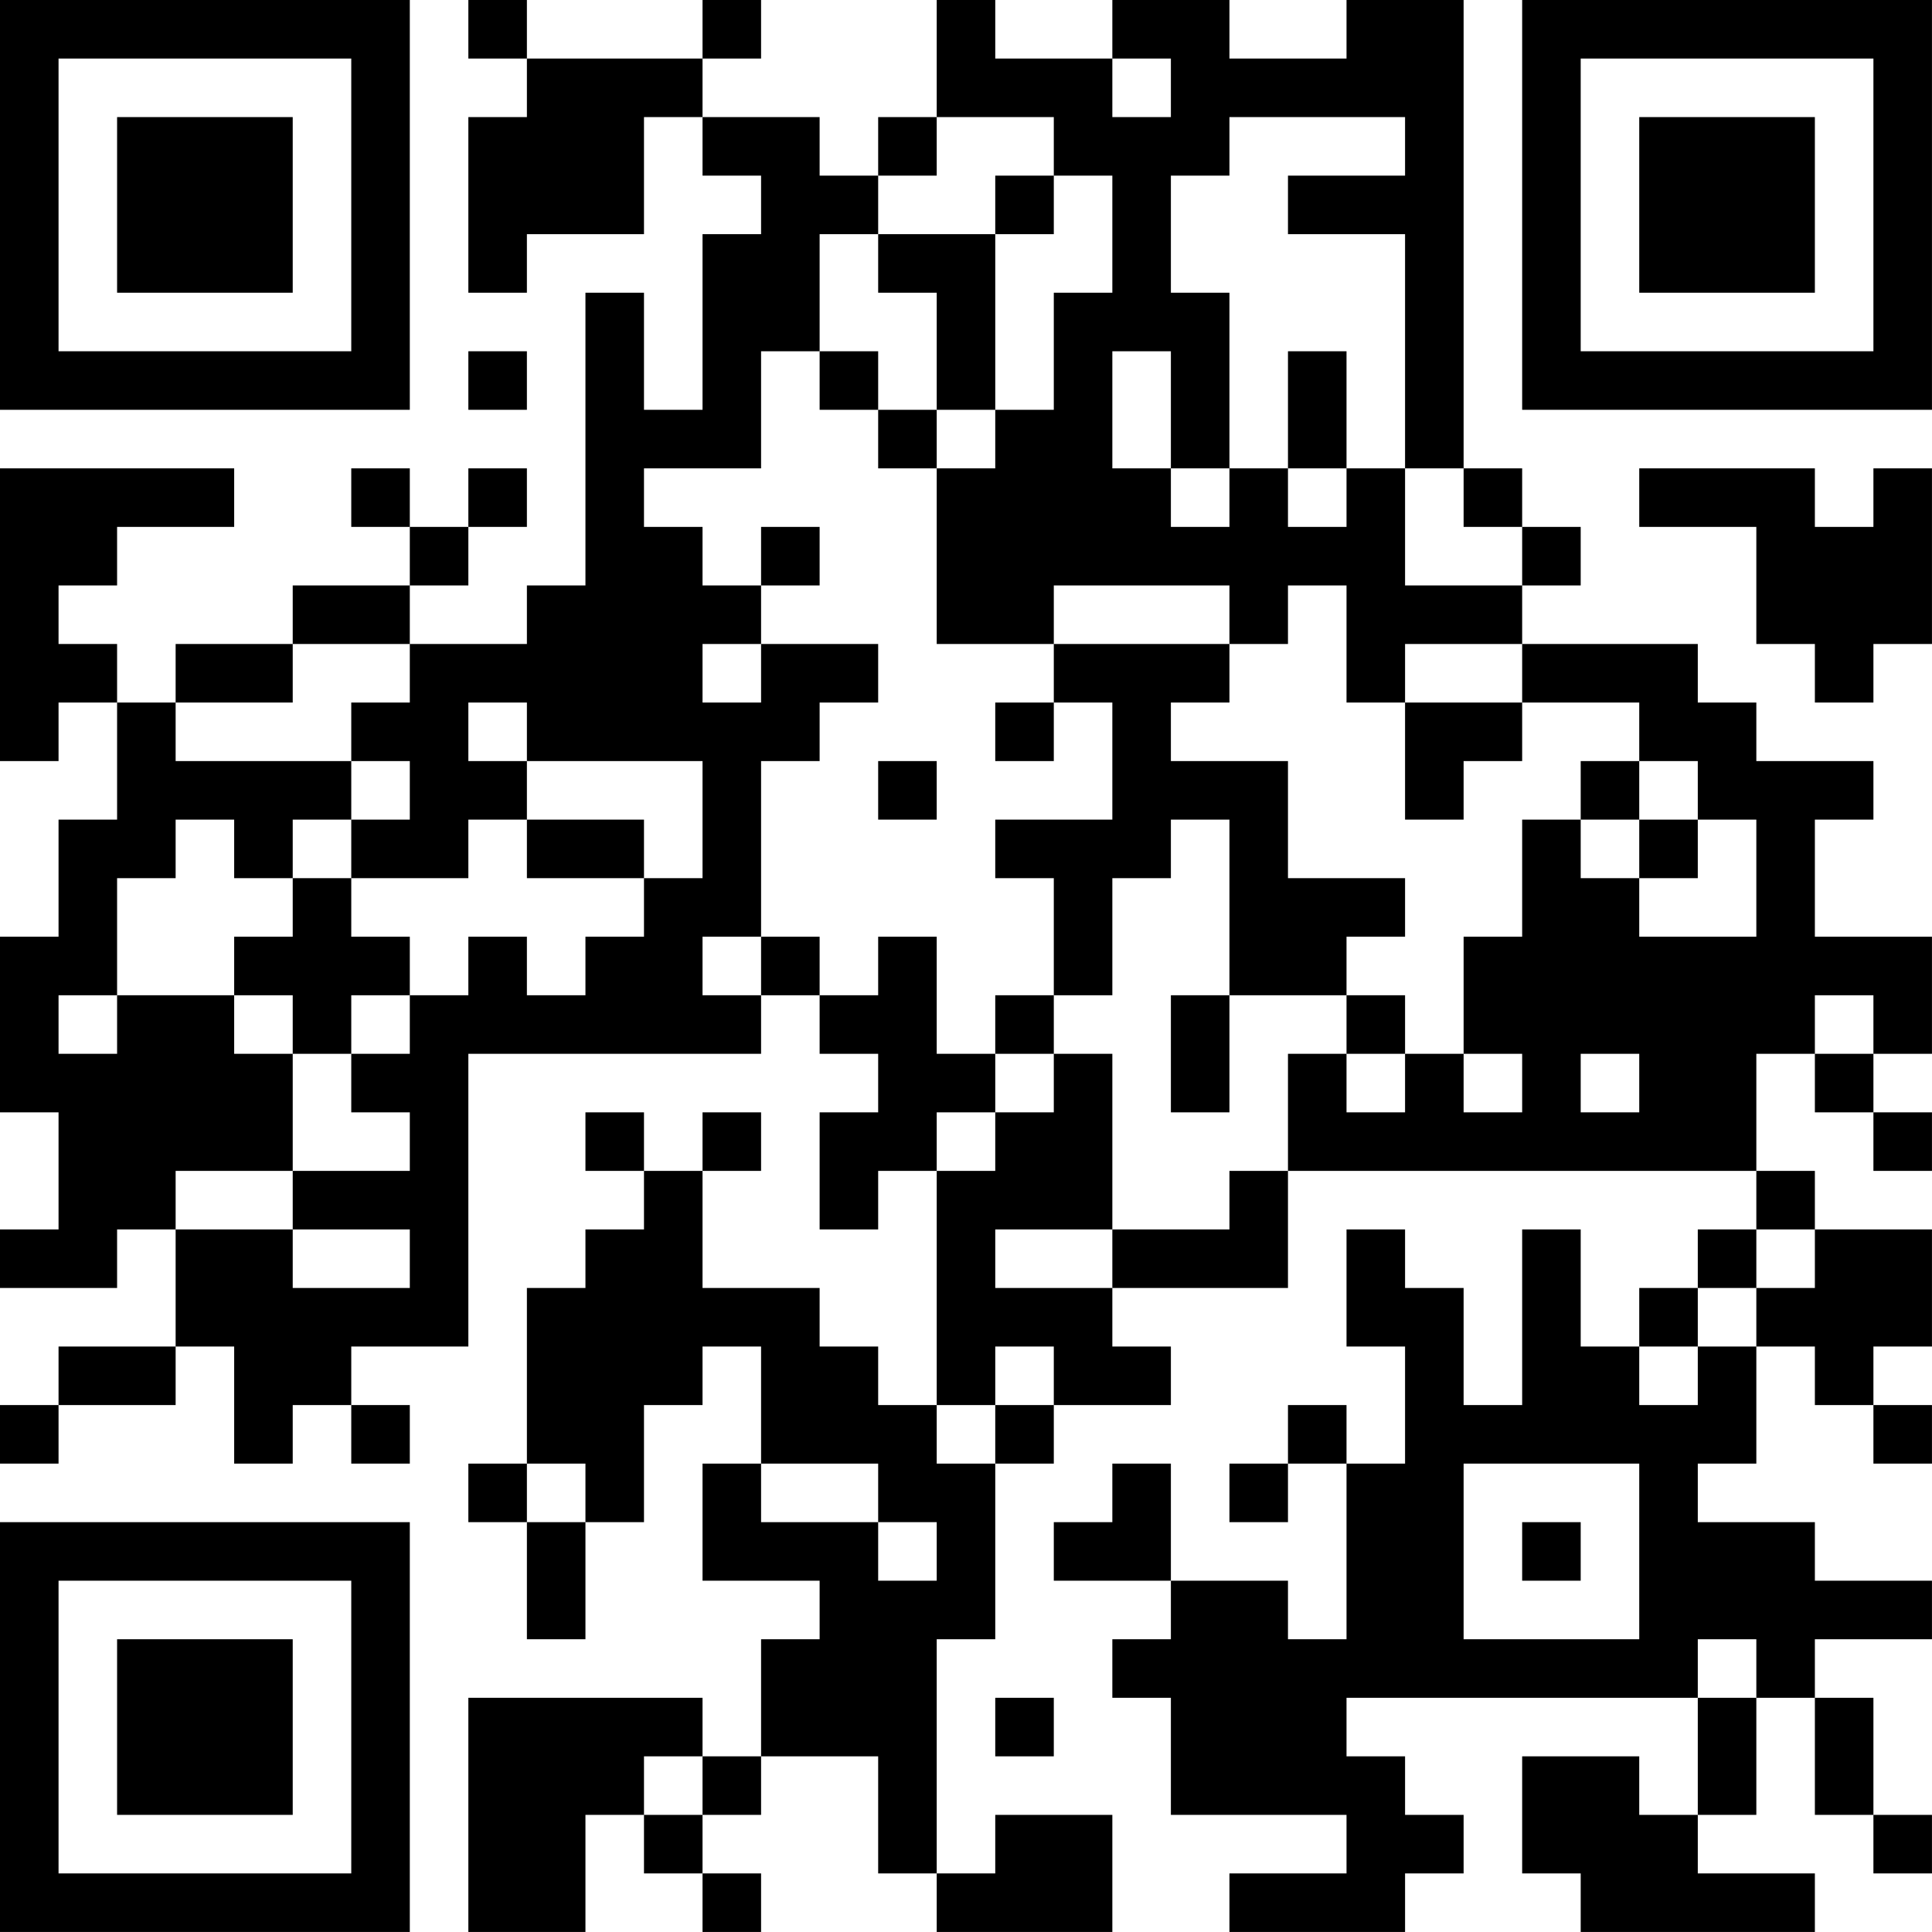 <?xml version="1.0" encoding="UTF-8"?>
<svg xmlns="http://www.w3.org/2000/svg" version="1.1" width="400" height="400" viewBox="0 0 400 400"><rect x="0" y="0" width="400" height="400" fill="#ffffff"/><g transform="scale(12.121)"><g transform="translate(0,0)"><path fill-rule="evenodd" d="M8 0L8 1L9 1L9 2L8 2L8 5L9 5L9 4L11 4L11 2L12 2L12 3L13 3L13 4L12 4L12 7L11 7L11 5L10 5L10 10L9 10L9 11L7 11L7 10L8 10L8 9L9 9L9 8L8 8L8 9L7 9L7 8L6 8L6 9L7 9L7 10L5 10L5 11L3 11L3 12L2 12L2 11L1 11L1 10L2 10L2 9L4 9L4 8L0 8L0 13L1 13L1 12L2 12L2 14L1 14L1 16L0 16L0 19L1 19L1 21L0 21L0 22L2 22L2 21L3 21L3 23L1 23L1 24L0 24L0 25L1 25L1 24L3 24L3 23L4 23L4 25L5 25L5 24L6 24L6 25L7 25L7 24L6 24L6 23L8 23L8 18L13 18L13 17L14 17L14 18L15 18L15 19L14 19L14 21L15 21L15 20L16 20L16 24L15 24L15 23L14 23L14 22L12 22L12 20L13 20L13 19L12 19L12 20L11 20L11 19L10 19L10 20L11 20L11 21L10 21L10 22L9 22L9 25L8 25L8 26L9 26L9 28L10 28L10 26L11 26L11 24L12 24L12 23L13 23L13 25L12 25L12 27L14 27L14 28L13 28L13 30L12 30L12 29L8 29L8 33L10 33L10 31L11 31L11 32L12 32L12 33L13 33L13 32L12 32L12 31L13 31L13 30L15 30L15 32L16 32L16 33L19 33L19 31L17 31L17 32L16 32L16 28L17 28L17 25L18 25L18 24L20 24L20 23L19 23L19 22L22 22L22 20L30 20L30 21L29 21L29 22L28 22L28 23L27 23L27 21L26 21L26 24L25 24L25 22L24 22L24 21L23 21L23 23L24 23L24 25L23 25L23 24L22 24L22 25L21 25L21 26L22 26L22 25L23 25L23 28L22 28L22 27L20 27L20 25L19 25L19 26L18 26L18 27L20 27L20 28L19 28L19 29L20 29L20 31L23 31L23 32L21 32L21 33L24 33L24 32L25 32L25 31L24 31L24 30L23 30L23 29L29 29L29 31L28 31L28 30L26 30L26 32L27 32L27 33L31 33L31 32L29 32L29 31L30 31L30 29L31 29L31 31L32 31L32 32L33 32L33 31L32 31L32 29L31 29L31 28L33 28L33 27L31 27L31 26L29 26L29 25L30 25L30 23L31 23L31 24L32 24L32 25L33 25L33 24L32 24L32 23L33 23L33 21L31 21L31 20L30 20L30 18L31 18L31 19L32 19L32 20L33 20L33 19L32 19L32 18L33 18L33 16L31 16L31 14L32 14L32 13L30 13L30 12L29 12L29 11L26 11L26 10L27 10L27 9L26 9L26 8L25 8L25 0L23 0L23 1L21 1L21 0L19 0L19 1L17 1L17 0L16 0L16 2L15 2L15 3L14 3L14 2L12 2L12 1L13 1L13 0L12 0L12 1L9 1L9 0ZM19 1L19 2L20 2L20 1ZM16 2L16 3L15 3L15 4L14 4L14 6L13 6L13 8L11 8L11 9L12 9L12 10L13 10L13 11L12 11L12 12L13 12L13 11L15 11L15 12L14 12L14 13L13 13L13 16L12 16L12 17L13 17L13 16L14 16L14 17L15 17L15 16L16 16L16 18L17 18L17 19L16 19L16 20L17 20L17 19L18 19L18 18L19 18L19 21L17 21L17 22L19 22L19 21L21 21L21 20L22 20L22 18L23 18L23 19L24 19L24 18L25 18L25 19L26 19L26 18L25 18L25 16L26 16L26 14L27 14L27 15L28 15L28 16L30 16L30 14L29 14L29 13L28 13L28 12L26 12L26 11L24 11L24 12L23 12L23 10L22 10L22 11L21 11L21 10L18 10L18 11L16 11L16 8L17 8L17 7L18 7L18 5L19 5L19 3L18 3L18 2ZM21 2L21 3L20 3L20 5L21 5L21 8L20 8L20 6L19 6L19 8L20 8L20 9L21 9L21 8L22 8L22 9L23 9L23 8L24 8L24 10L26 10L26 9L25 9L25 8L24 8L24 4L22 4L22 3L24 3L24 2ZM17 3L17 4L15 4L15 5L16 5L16 7L15 7L15 6L14 6L14 7L15 7L15 8L16 8L16 7L17 7L17 4L18 4L18 3ZM8 6L8 7L9 7L9 6ZM22 6L22 8L23 8L23 6ZM28 8L28 9L30 9L30 11L31 11L31 12L32 12L32 11L33 11L33 8L32 8L32 9L31 9L31 8ZM13 9L13 10L14 10L14 9ZM5 11L5 12L3 12L3 13L6 13L6 14L5 14L5 15L4 15L4 14L3 14L3 15L2 15L2 17L1 17L1 18L2 18L2 17L4 17L4 18L5 18L5 20L3 20L3 21L5 21L5 22L7 22L7 21L5 21L5 20L7 20L7 19L6 19L6 18L7 18L7 17L8 17L8 16L9 16L9 17L10 17L10 16L11 16L11 15L12 15L12 13L9 13L9 12L8 12L8 13L9 13L9 14L8 14L8 15L6 15L6 14L7 14L7 13L6 13L6 12L7 12L7 11ZM18 11L18 12L17 12L17 13L18 13L18 12L19 12L19 14L17 14L17 15L18 15L18 17L17 17L17 18L18 18L18 17L19 17L19 15L20 15L20 14L21 14L21 17L20 17L20 19L21 19L21 17L23 17L23 18L24 18L24 17L23 17L23 16L24 16L24 15L22 15L22 13L20 13L20 12L21 12L21 11ZM24 12L24 14L25 14L25 13L26 13L26 12ZM15 13L15 14L16 14L16 13ZM27 13L27 14L28 14L28 15L29 15L29 14L28 14L28 13ZM9 14L9 15L11 15L11 14ZM5 15L5 16L4 16L4 17L5 17L5 18L6 18L6 17L7 17L7 16L6 16L6 15ZM31 17L31 18L32 18L32 17ZM27 18L27 19L28 19L28 18ZM30 21L30 22L29 22L29 23L28 23L28 24L29 24L29 23L30 23L30 22L31 22L31 21ZM17 23L17 24L16 24L16 25L17 25L17 24L18 24L18 23ZM9 25L9 26L10 26L10 25ZM13 25L13 26L15 26L15 27L16 27L16 26L15 26L15 25ZM25 25L25 28L28 28L28 25ZM26 26L26 27L27 27L27 26ZM29 28L29 29L30 29L30 28ZM17 29L17 30L18 30L18 29ZM11 30L11 31L12 31L12 30ZM0 0L0 7L7 7L7 0ZM1 1L1 6L6 6L6 1ZM2 2L2 5L5 5L5 2ZM26 0L26 7L33 7L33 0ZM27 1L27 6L32 6L32 1ZM28 2L28 5L31 5L31 2ZM0 26L0 33L7 33L7 26ZM1 27L1 32L6 32L6 27ZM2 28L2 31L5 31L5 28Z" fill="#000000"/></g></g></svg>
